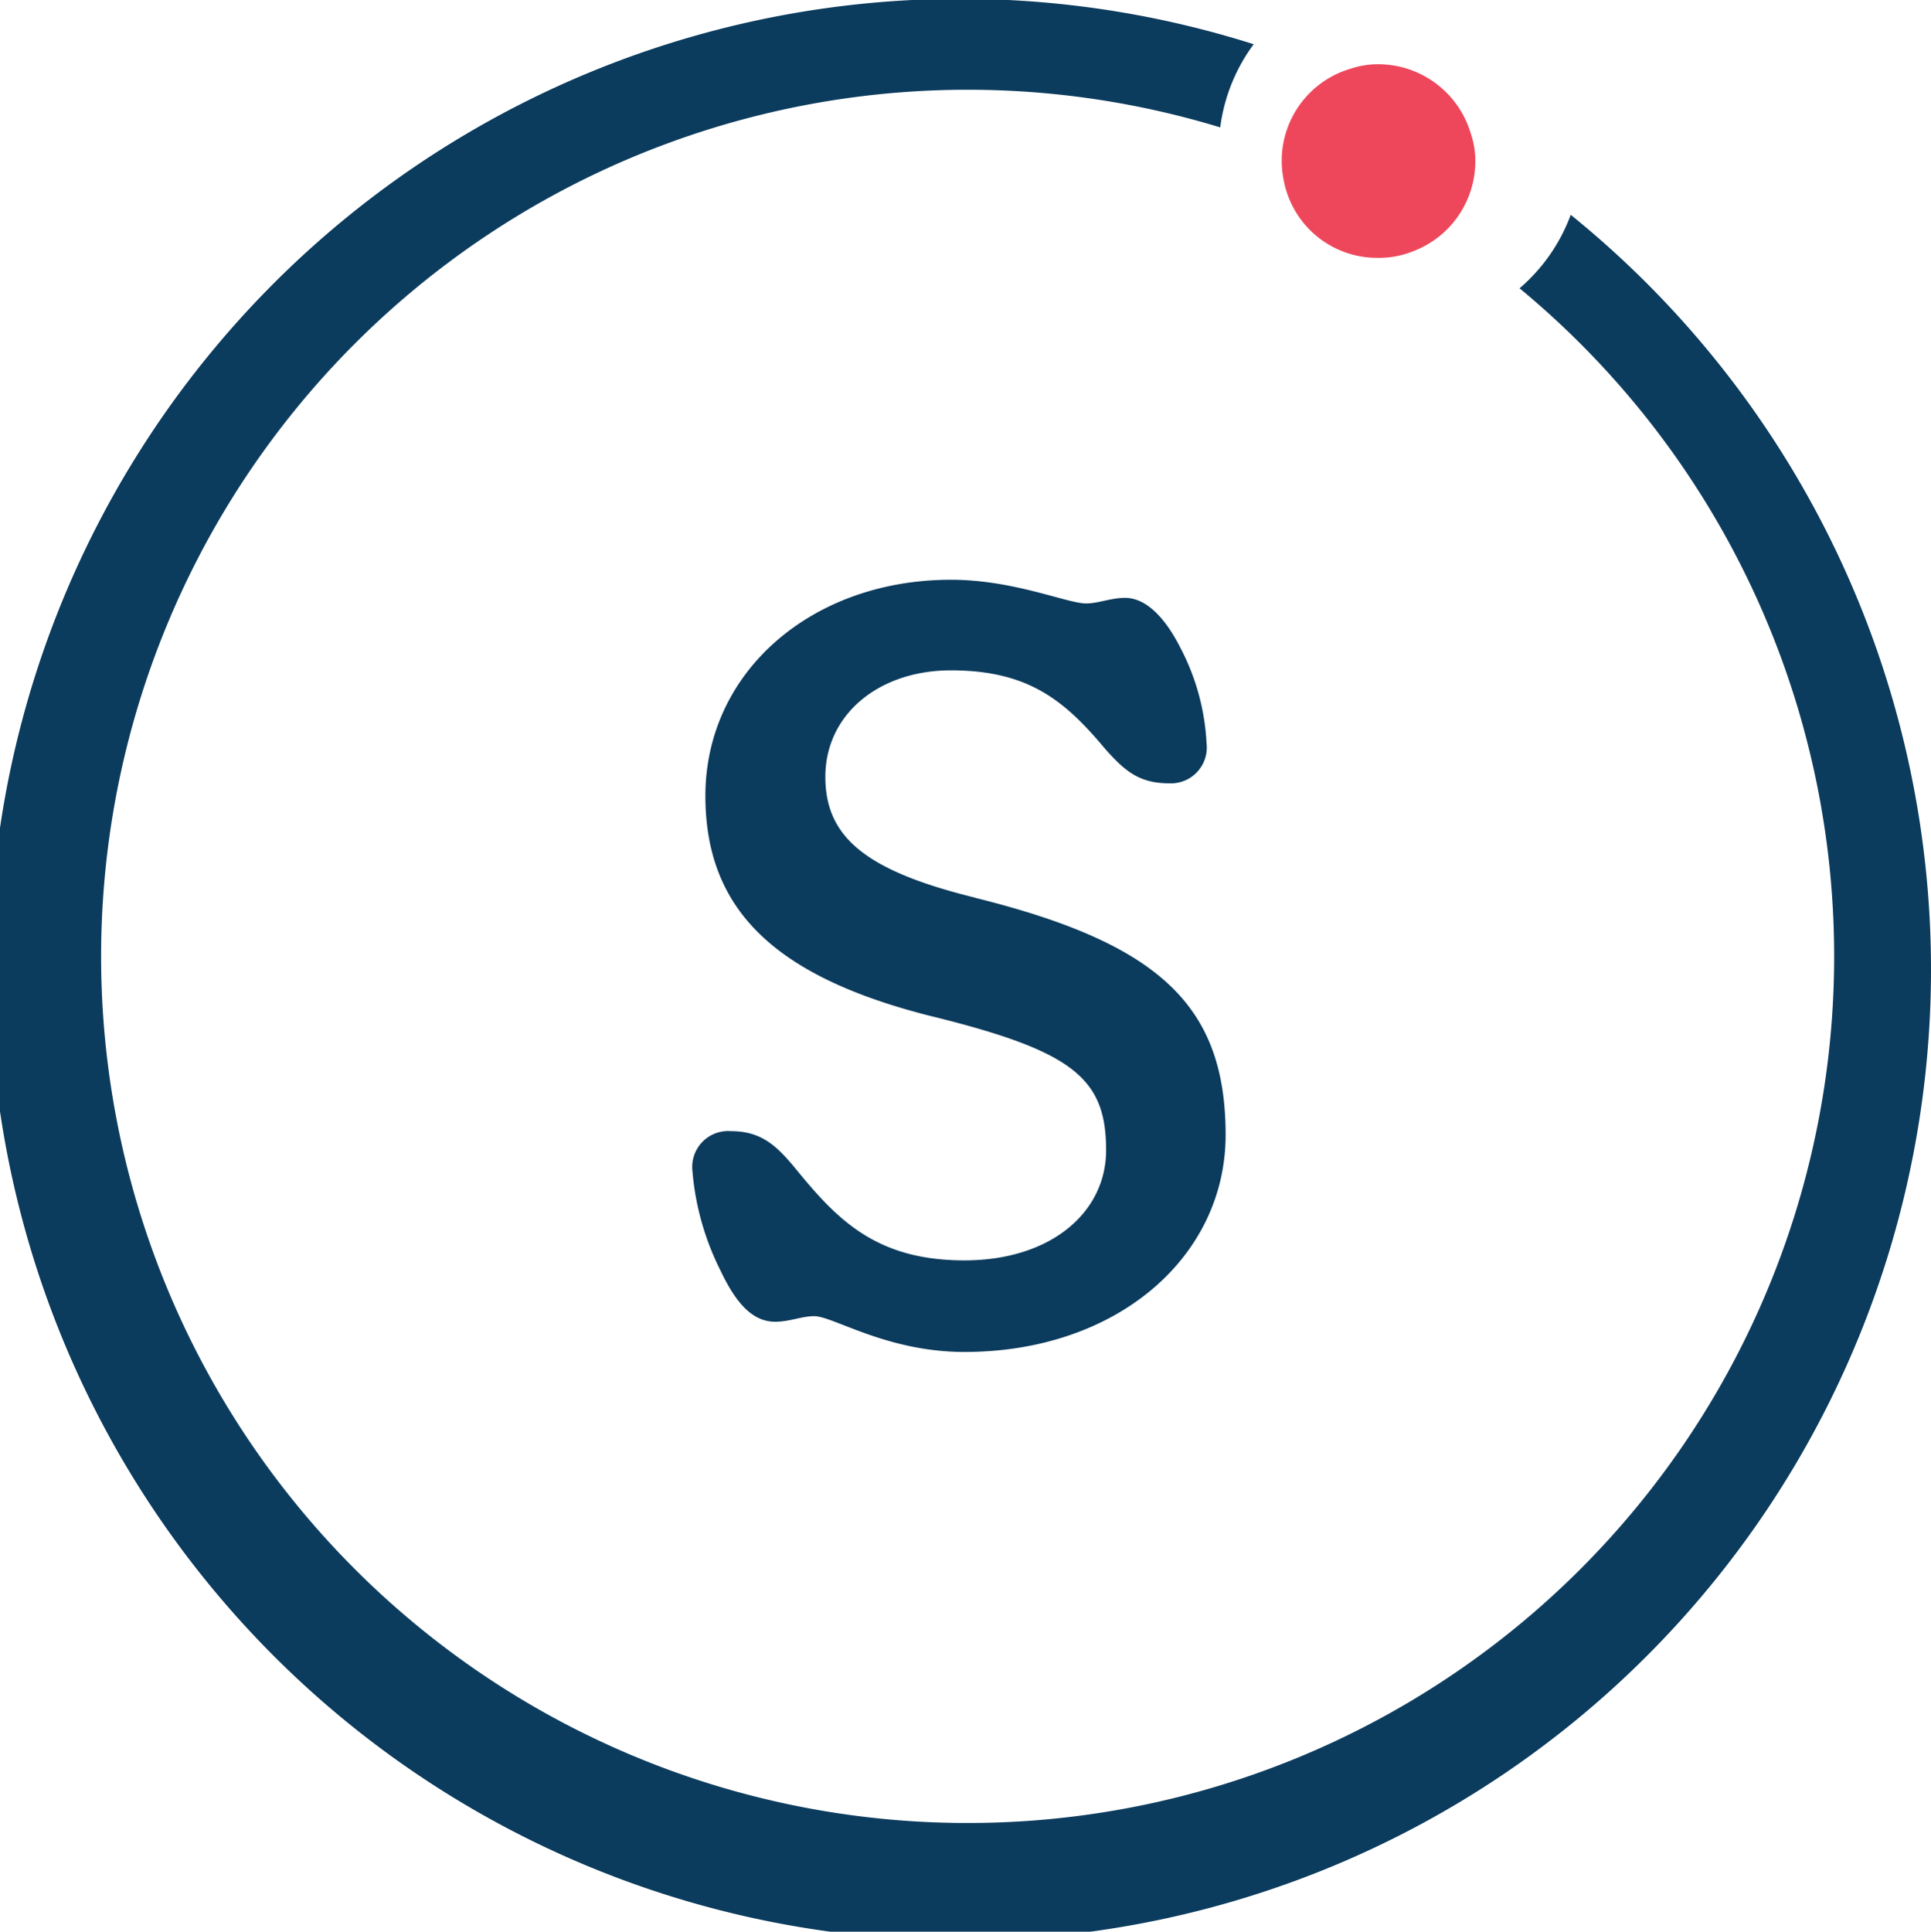 <svg viewBox="0 0 105.975 106" height="106" width="105.975" xmlns="http://www.w3.org/2000/svg">
  <g transform="translate(-908 -197)" data-name="Group 753" id="Group_753">
    <path fill="#0b3b5d" transform="translate(862.647 197)" d="M131.557,11.788a9.766,9.766,0,0,1-2.808,4.032A47.556,47.556,0,1,1,112.32,6.99a9.764,9.764,0,0,1,1.837-4.563,53.273,53.273,0,1,0,17.4,9.361" data-name="Path 225" id="Path_225"></path>
    <path fill="#0b3b5d" transform="translate(888.867 219.044)" d="M72.644,27.215c-6-1.479-8.215-3.316-8.215-6.631,0-3.446,2.961-5.843,6.889-5.843,4.26,0,6.25,1.658,8.469,4.312,1.046,1.173,1.837,1.886,3.495,1.886a1.967,1.967,0,0,0,2.068-2.192,12.611,12.611,0,0,0-1.456-5.283c-.818-1.606-1.863-2.7-3.01-2.7-.792,0-1.479.306-2.143.306-1.046,0-3.954-1.3-7.423-1.3-7.628,0-13.472,5.049-13.472,11.862,0,6.2,3.752,9.872,12.221,12.042,7.934,1.938,9.771,3.417,9.771,7.4,0,3.394-3.01,6.045-7.781,6.045-4.821,0-6.964-2.218-9.234-5-1.049-1.274-1.889-2.091-3.573-2.091a1.97,1.97,0,0,0-2.117,2.169,14.846,14.846,0,0,0,1.531,5.459c.739,1.557,1.632,2.83,3.01,2.83.791,0,1.456-.306,2.143-.306,1.046,0,3.98,1.964,8.241,1.964,8.394,0,14.338-5.228,14.338-11.911,0-7.12-3.674-10.511-13.752-13.012" data-name="Path 226" id="Path_226"></path>
    <path fill="#ee475c" transform="translate(911.09 199.442)" d="M77.877,6.407a5.278,5.278,0,0,1-3.413,4.938,4.964,4.964,0,0,1-1.912.362A5.216,5.216,0,0,1,67.392,7.6a5.5,5.5,0,0,1-.14-1.192A5.264,5.264,0,0,1,71.024,1.33a4.779,4.779,0,0,1,1.528-.248,5.309,5.309,0,0,1,5.075,3.8,4.618,4.618,0,0,1,.251,1.524" data-name="Path 227" id="Path_227"></path>
  </g>
</svg>
